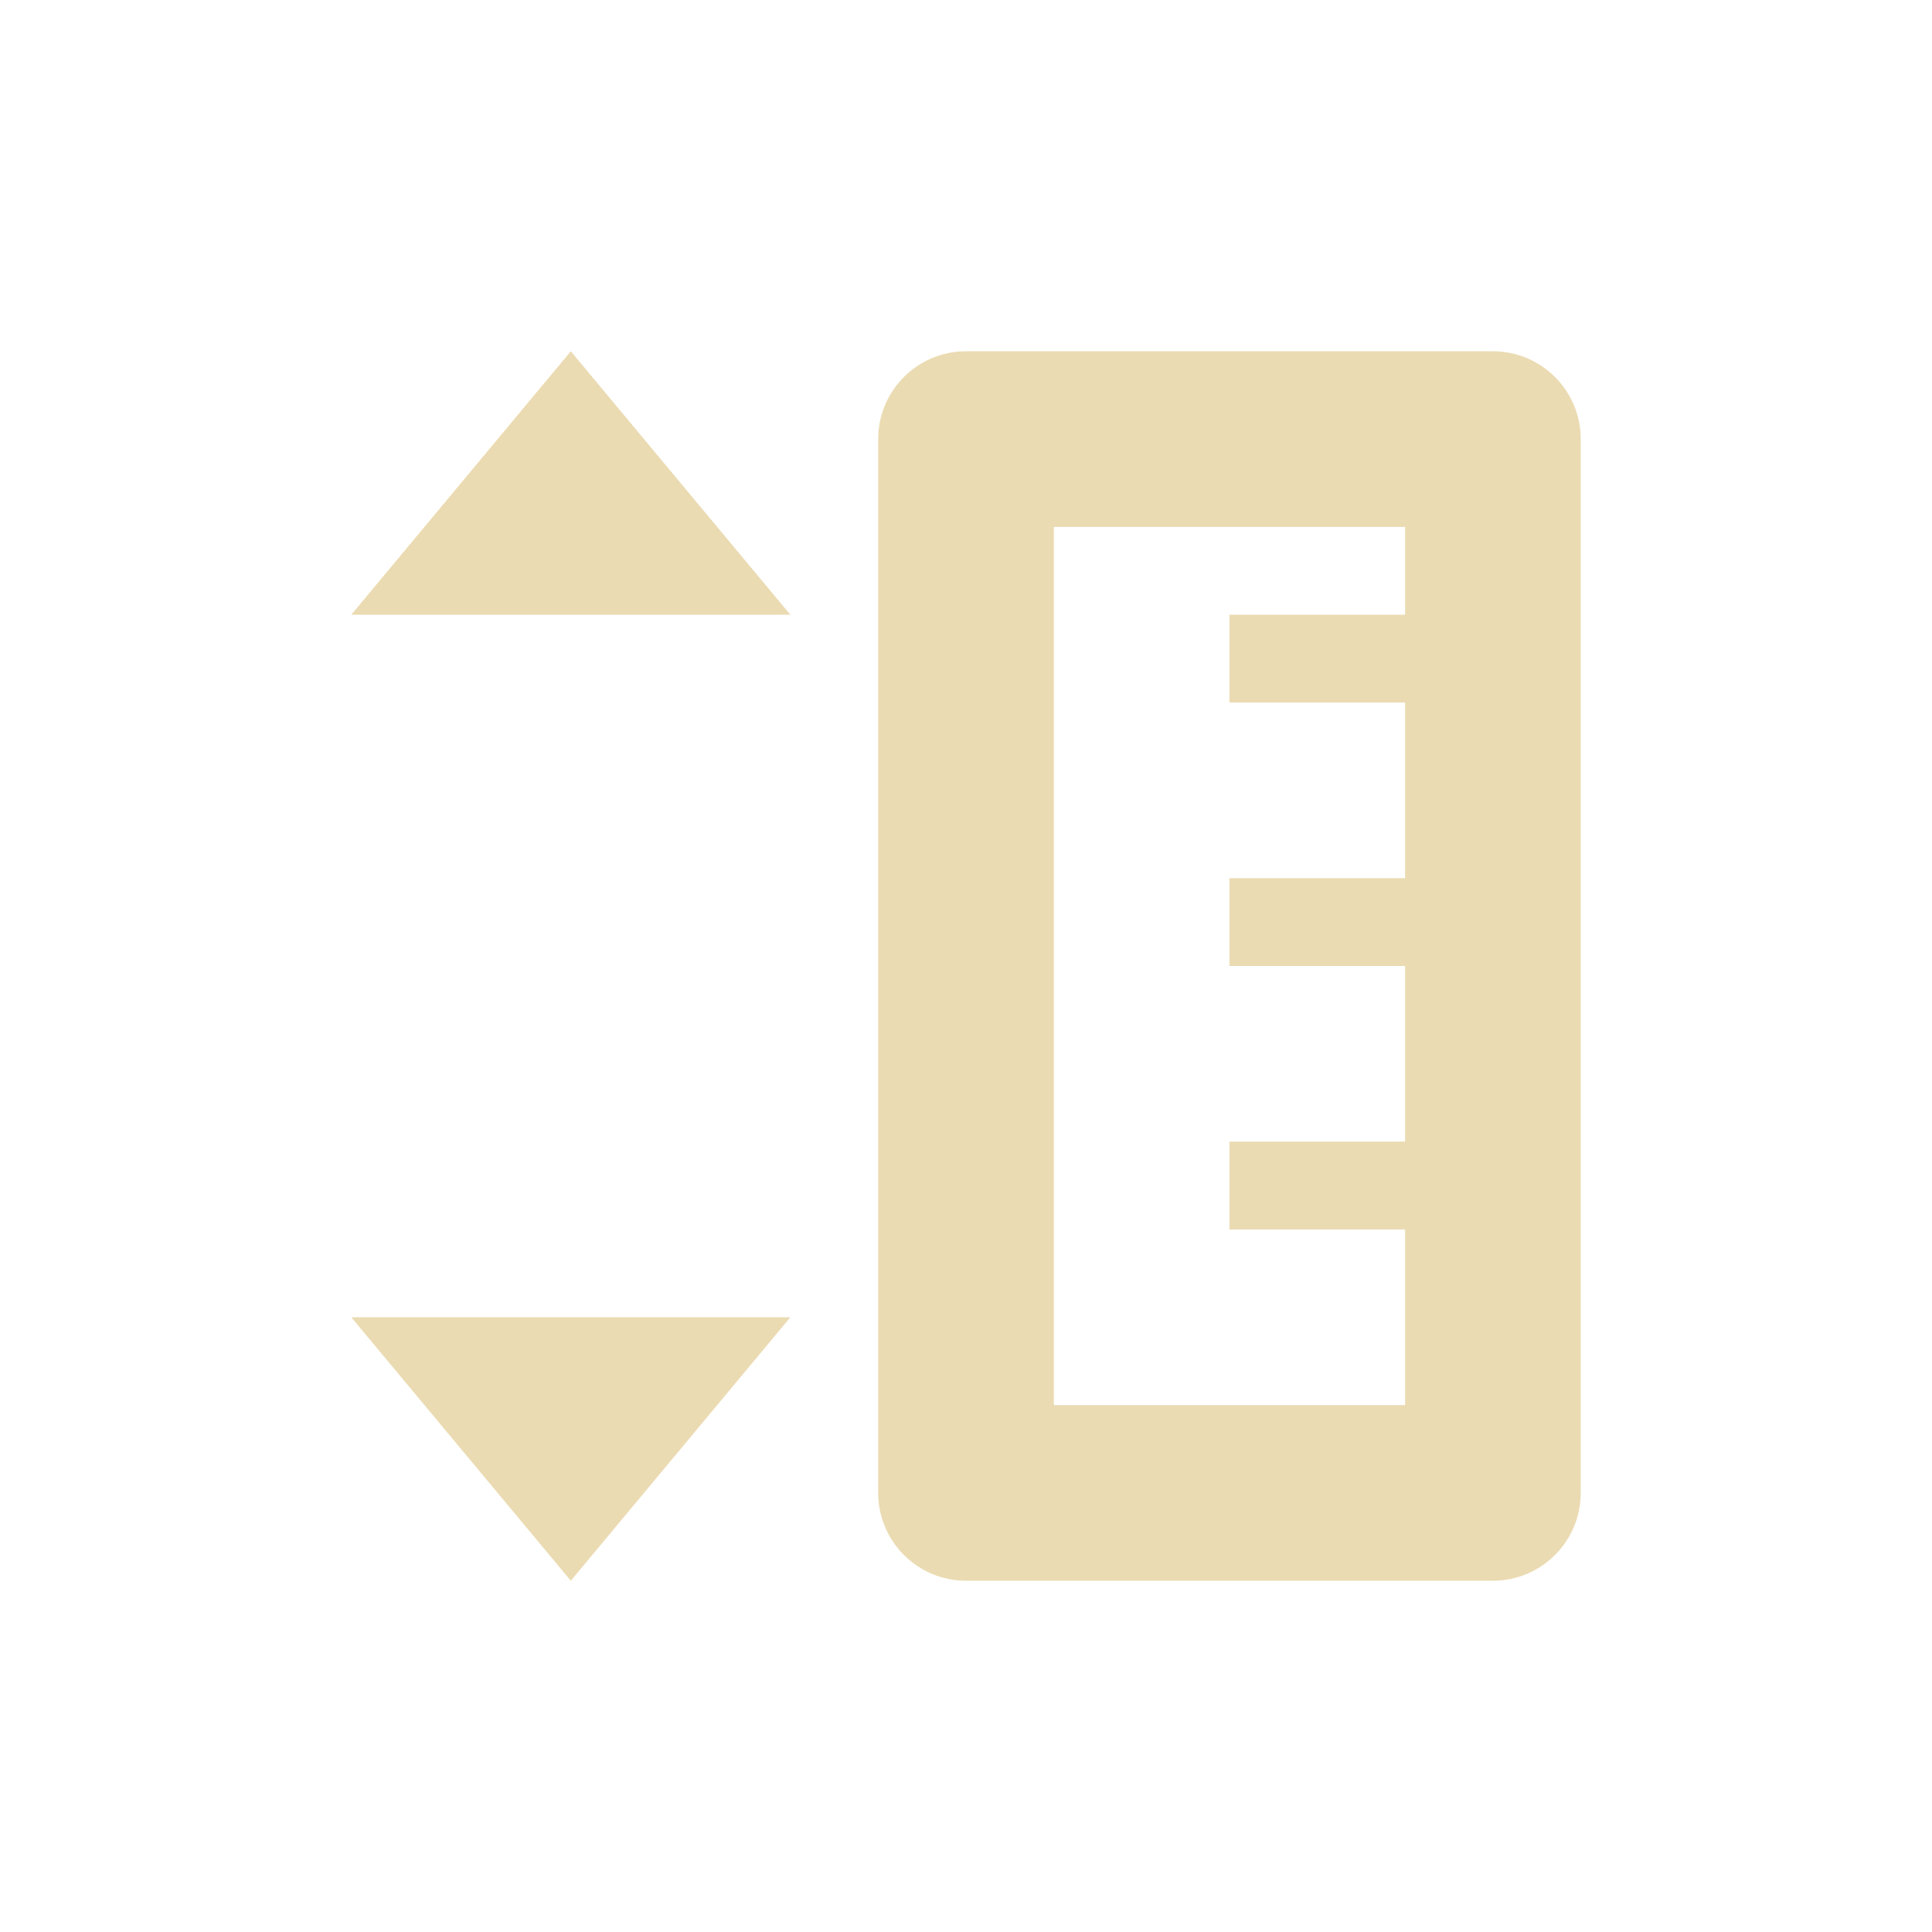 <svg width="22" height="22" version="1.1" viewBox="0 0 22 22" xmlns="http://www.w3.org/2000/svg">
  <defs>
    <style id="current-color-scheme" type="text/css">.ColorScheme-Text { color:#ebdbb2; } .ColorScheme-Highlight { color:#458588; }</style>
  </defs>
  <path class="ColorScheme-Text" d="m18 5c-1e-4 -0.552-0.448-1-1-1h-6c-0.552 1e-4 -1 0.448-1 1v12c1e-4 0.552 0.448 1 1 1h6c0.552 0 1-0.448 1-1zm-2 1v1h-2v1h2v2h-2v1h2v2h-2v1h2v2h-4v-10zm-7 1-2.5-3-2.5 3zm0 8h-5l2.5 3z" fill="currentColor"/>
</svg>
